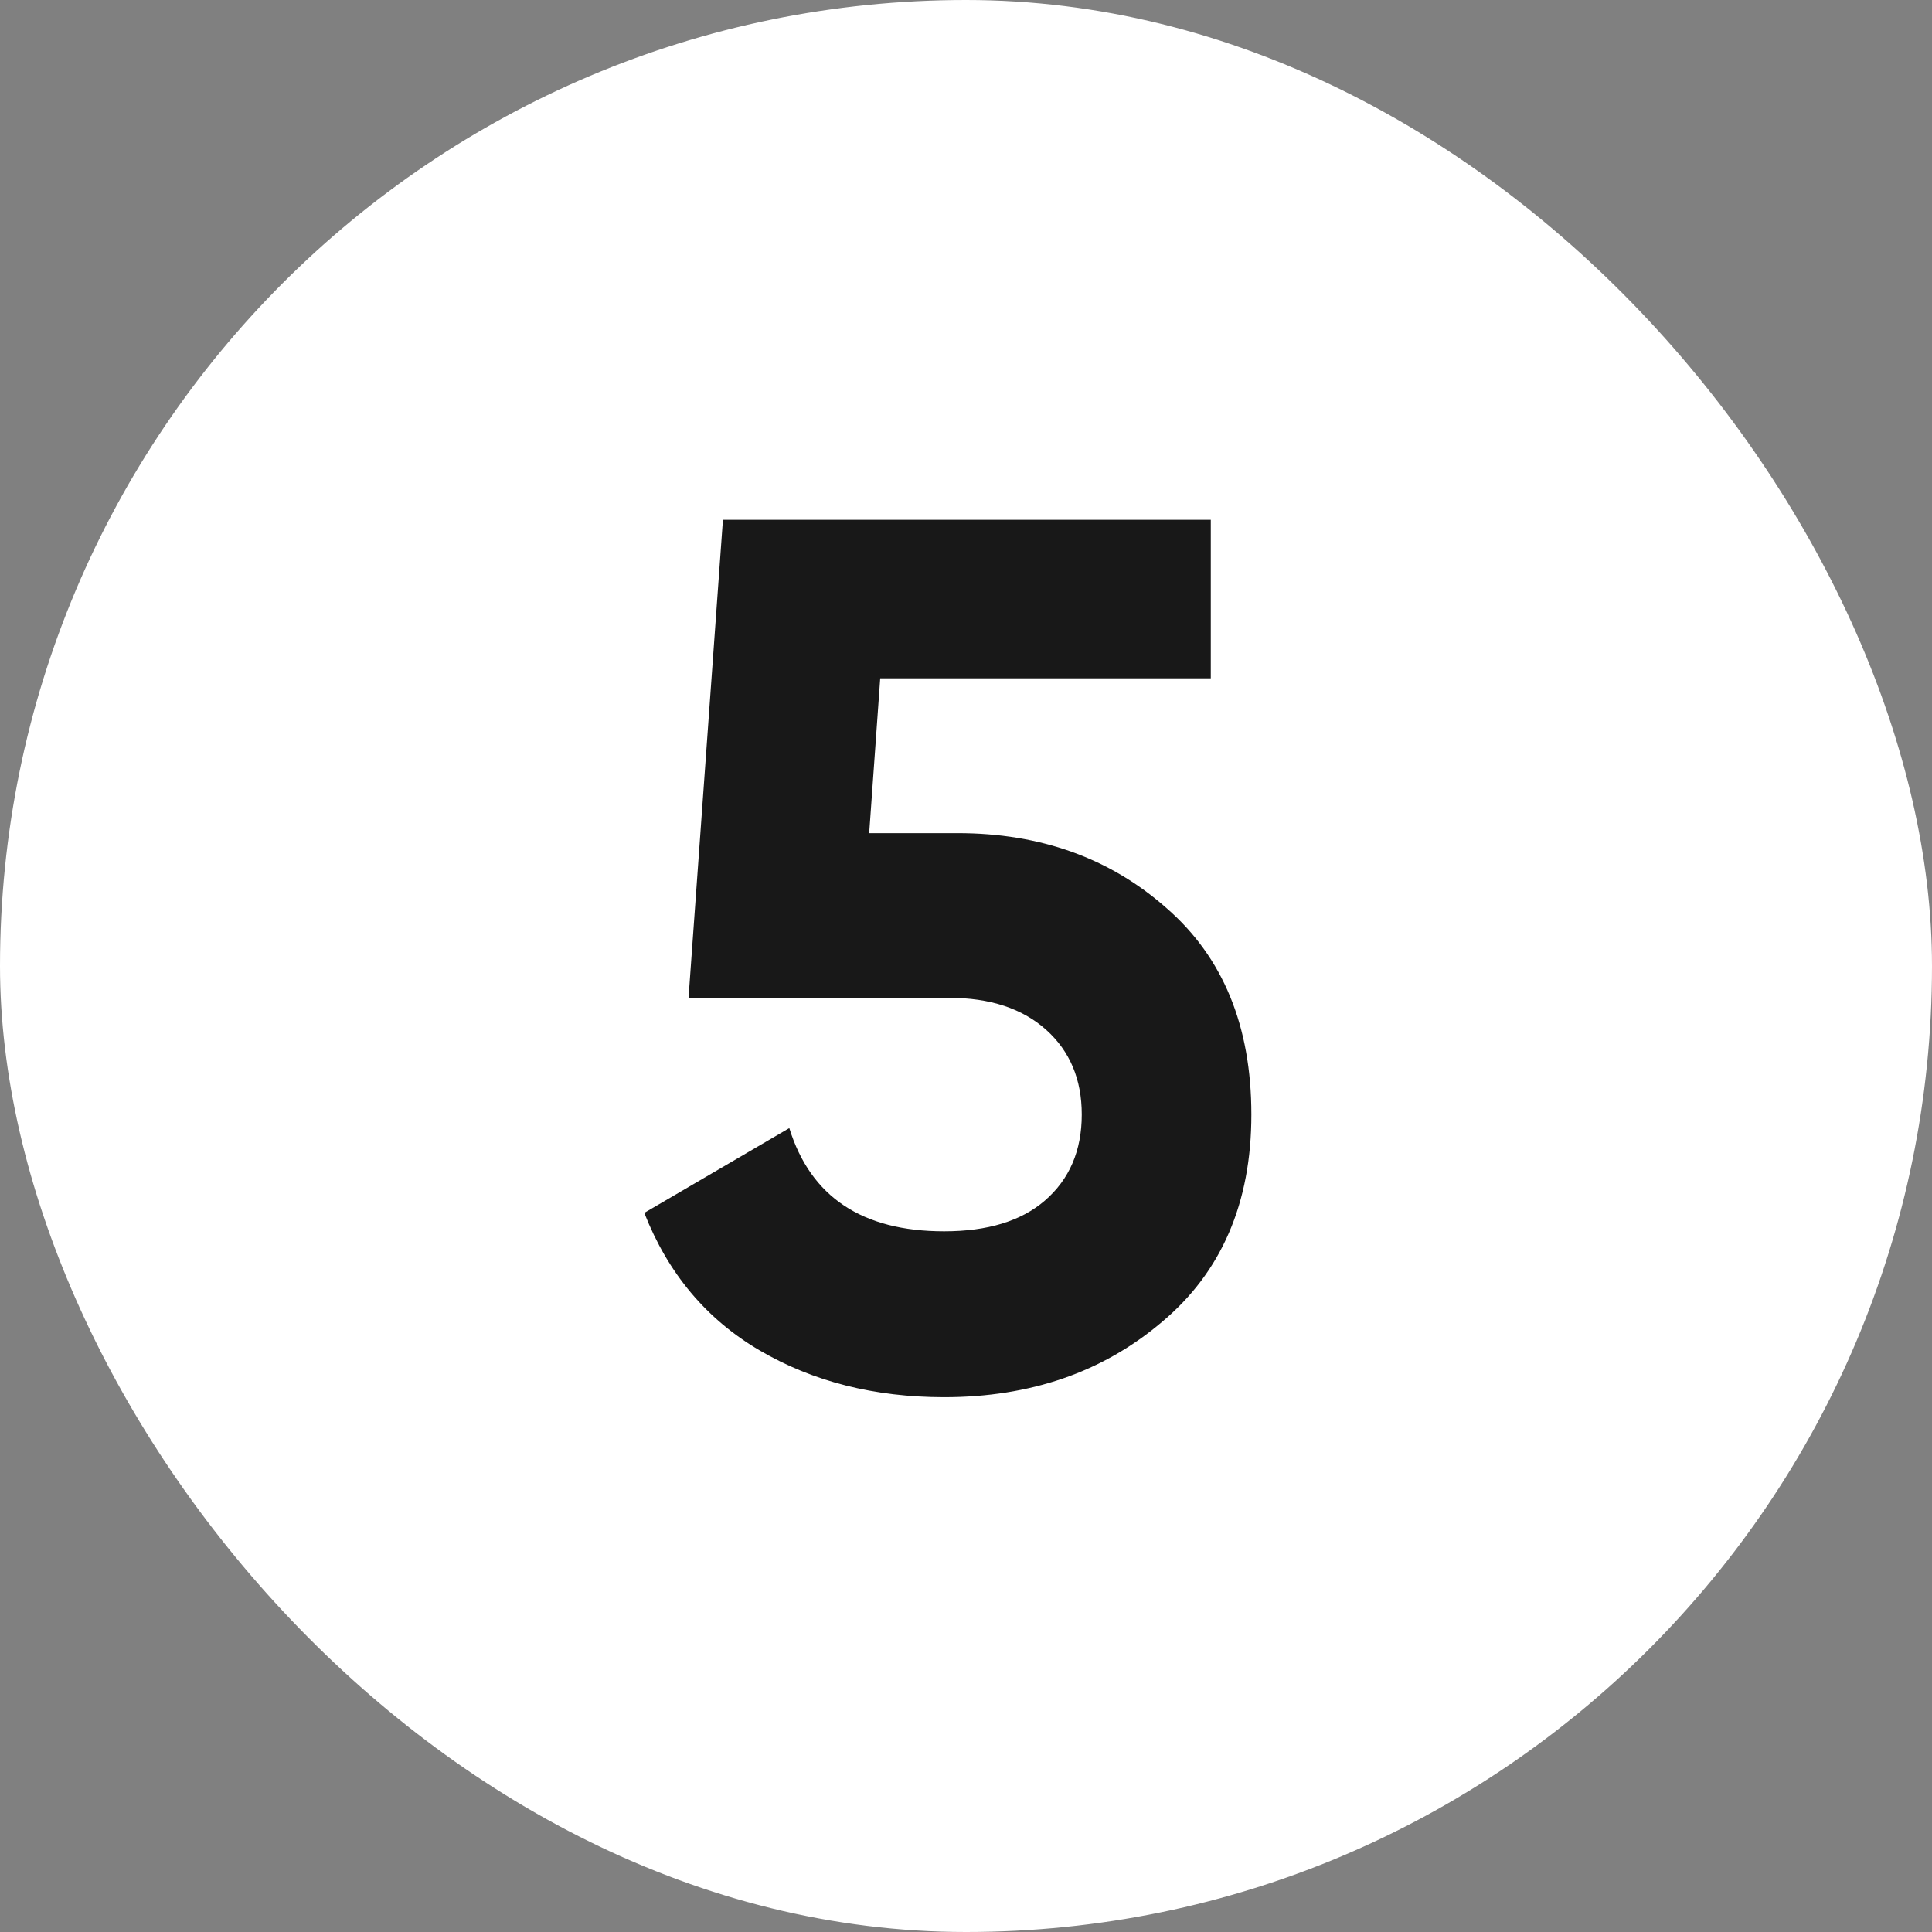 <?xml version="1.0" encoding="UTF-8"?> <svg xmlns="http://www.w3.org/2000/svg" width="70" height="70" viewBox="0 0 70 70" fill="none"><rect x="0" y="0" width="70" height="70" fill="#808080" stroke="none"/><rect width="70" height="70" rx="35" fill="white"></rect><path d="M34.697 30.187C37.695 30.187 40.218 31.092 42.266 32.903C44.314 34.684 45.339 37.177 45.339 40.383C45.339 43.589 44.255 46.097 42.088 47.907C39.951 49.718 37.324 50.623 34.208 50.623C31.684 50.623 29.458 50.059 27.529 48.931C25.6 47.803 24.204 46.141 23.344 43.945L28.598 40.873C29.369 43.366 31.239 44.613 34.208 44.613C35.781 44.613 36.998 44.242 37.858 43.499C38.749 42.728 39.194 41.689 39.194 40.383C39.194 39.106 38.764 38.083 37.903 37.311C37.042 36.539 35.87 36.153 34.386 36.153H24.947L26.193 18.833H43.869V24.577H31.892L31.492 30.187H34.697Z" fill="#181818"></path></svg> 
